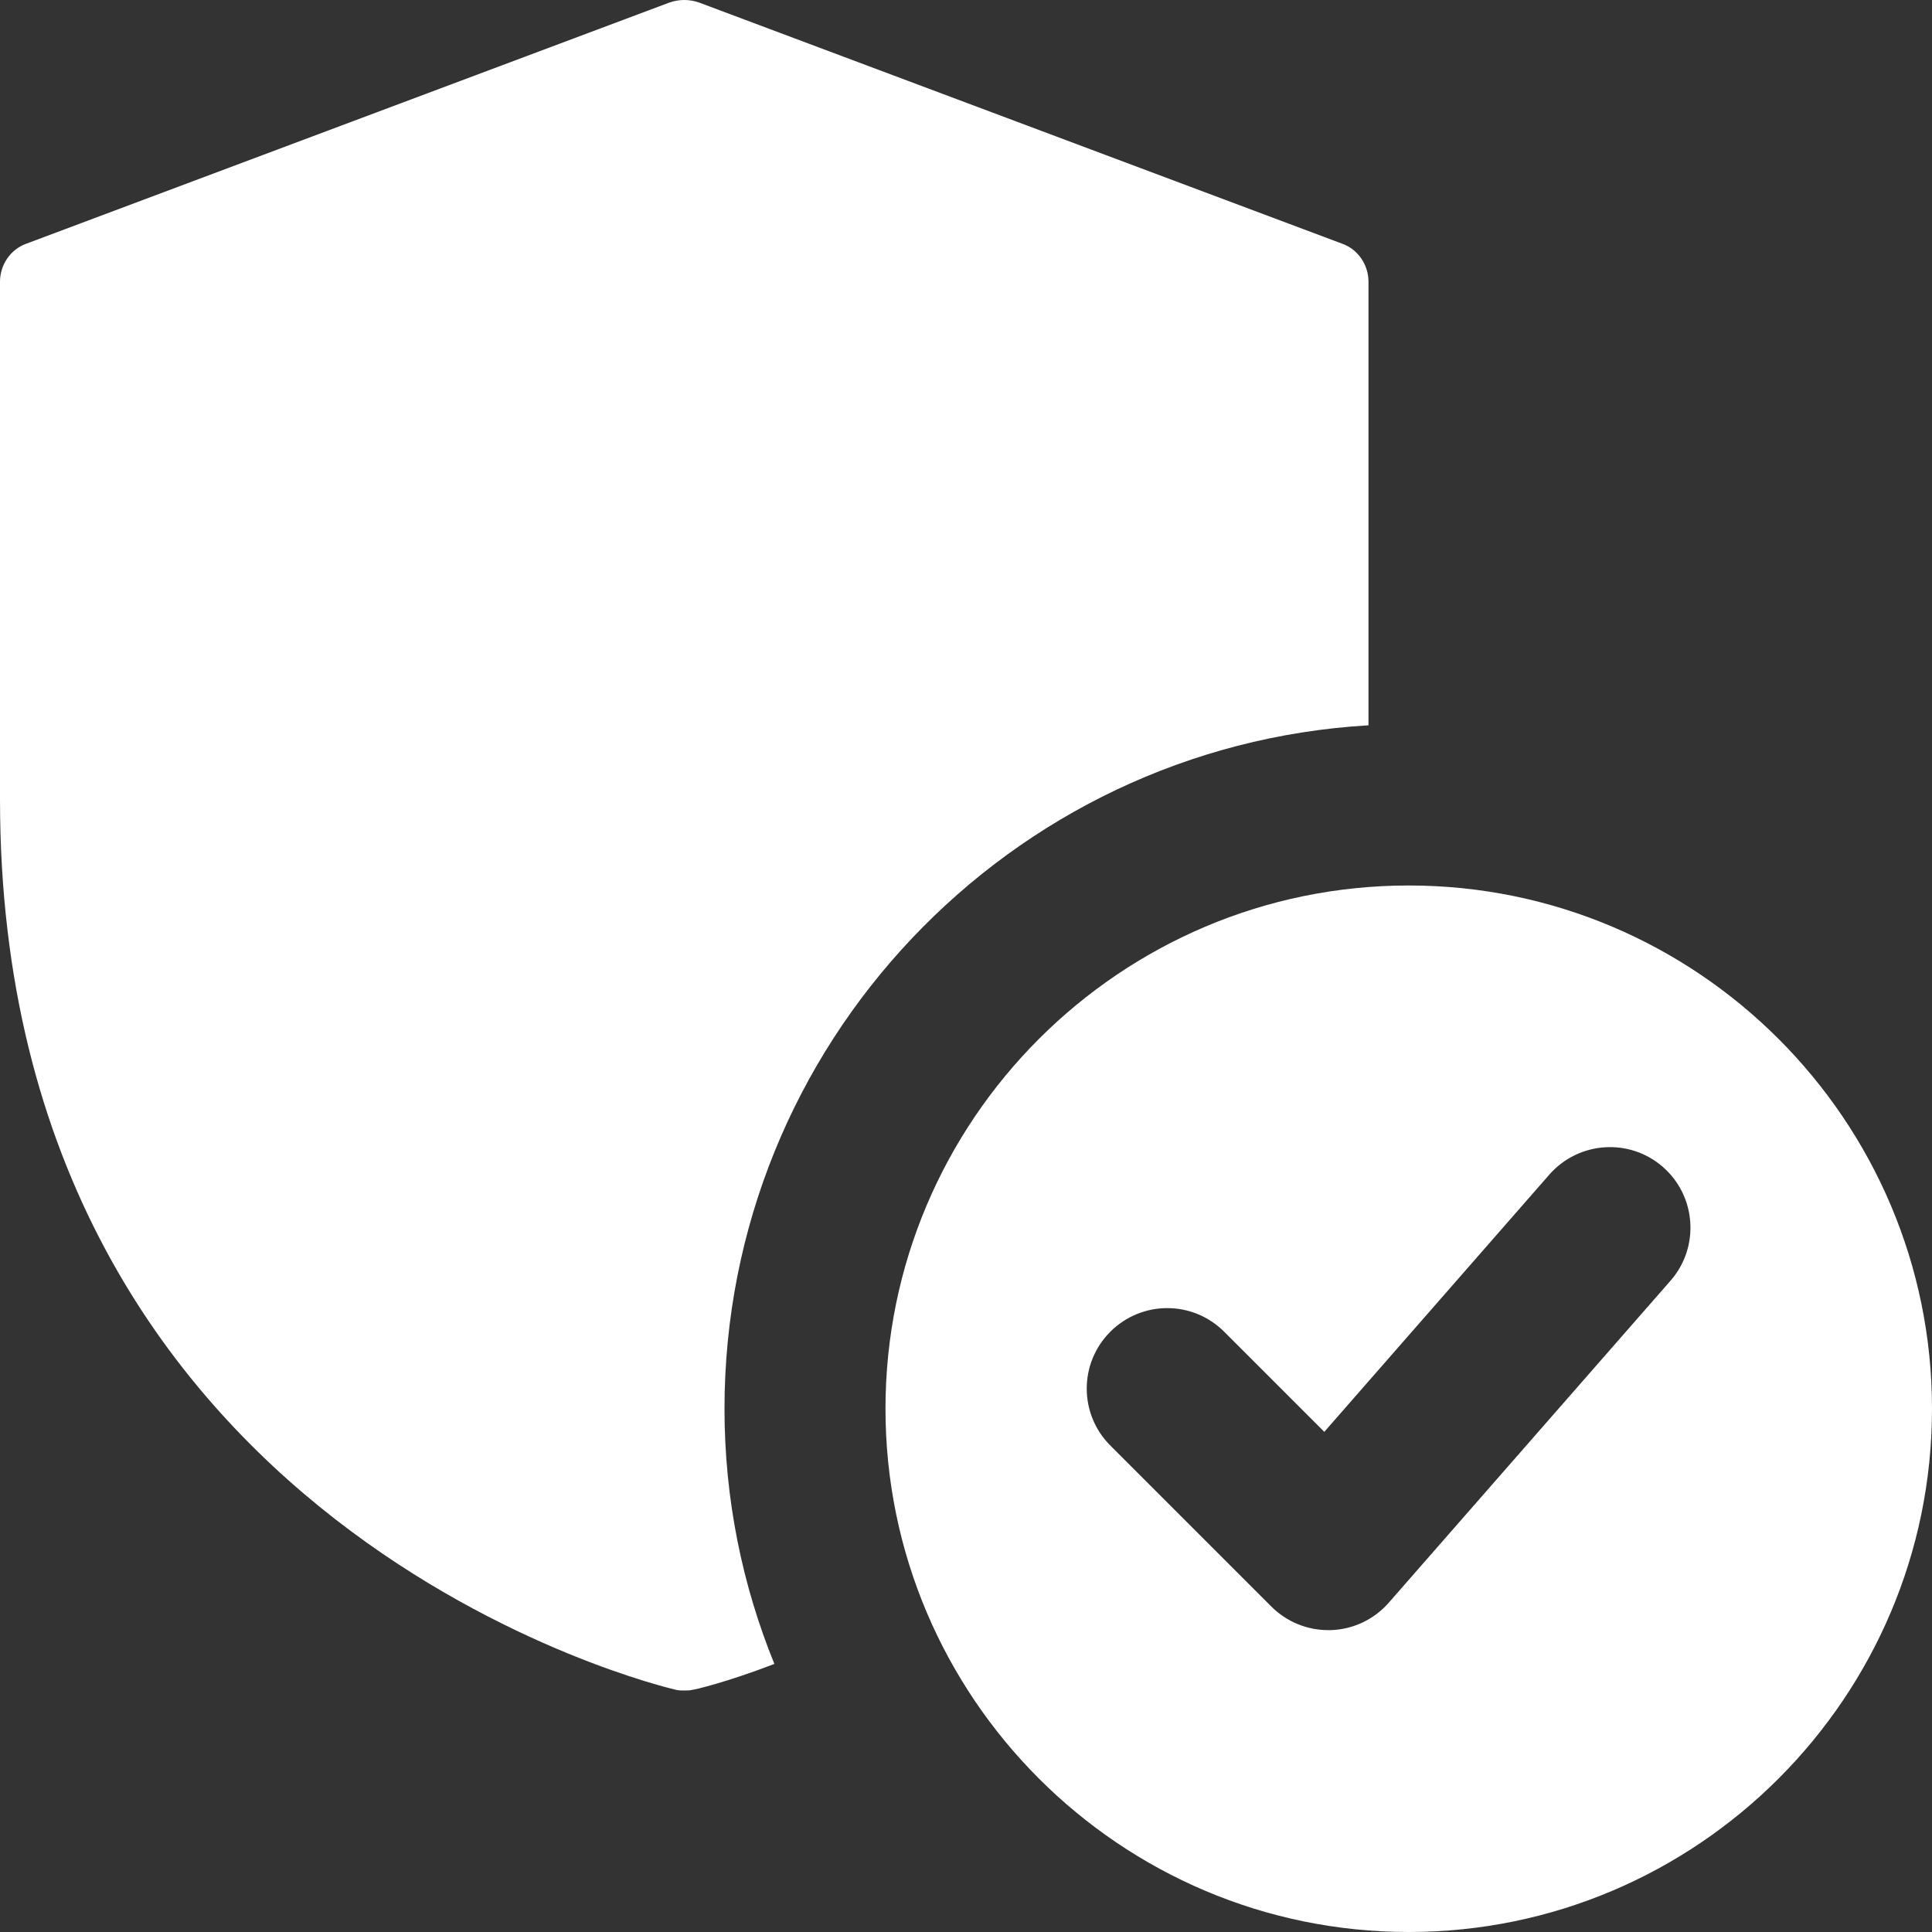 <svg xmlns="http://www.w3.org/2000/svg" width="40" height="40" viewBox="0 0 40 40">
    <rect x="0" y="0" width="40" height="40" fill="#333333" stroke="none"/>
    <g fill="none" fill-rule="evenodd">
        <g fill="#FFF" fill-rule="nonzero">
            <g>
                <g>
                    <g>
                        <path d="M29.167 18.333c-5.974 0-10.834 4.86-10.834 10.834C18.333 35.14 23.193 40 29.167 40 35.14 40 40 35.14 40 29.167c0-5.974-4.86-10.834-10.833-10.834zm5.42 8.182l-5.834 6.667c-.303.346-.736.553-1.198.568H27.5c-.442 0-.865-.175-1.178-.488l-3.334-3.334c-.651-.651-.651-1.705 0-2.356.652-.652 1.705-.652 2.357 0l2.073 2.073 4.66-5.327c.607-.69 1.66-.763 2.352-.156.692.606.763 1.66.157 2.353z" transform="translate(-2161 -171) translate(137 140) translate(1992) translate(32 31)"/>
                        <path d="M27.8 5.05l-13.333-5c-.2-.067-.4-.067-.6 0l-13.334 5C.217 5.167 0 5.483 0 5.833V16.55c0 15.2 13.85 18.4 13.983 18.433.067.017.117.017.184.017.066 0 .116 0 .183-.017.033 0 .683-.15 1.683-.533C15.367 32.817 15 31.033 15 29.167c0-7.534 5.9-13.717 13.333-14.15V5.833c0-.35-.216-.666-.533-.783z" transform="translate(-2161 -171) translate(137 140) translate(1992) translate(32 31)"/>
                    </g>
                </g>
            </g>
        </g>
    </g>
</svg>
